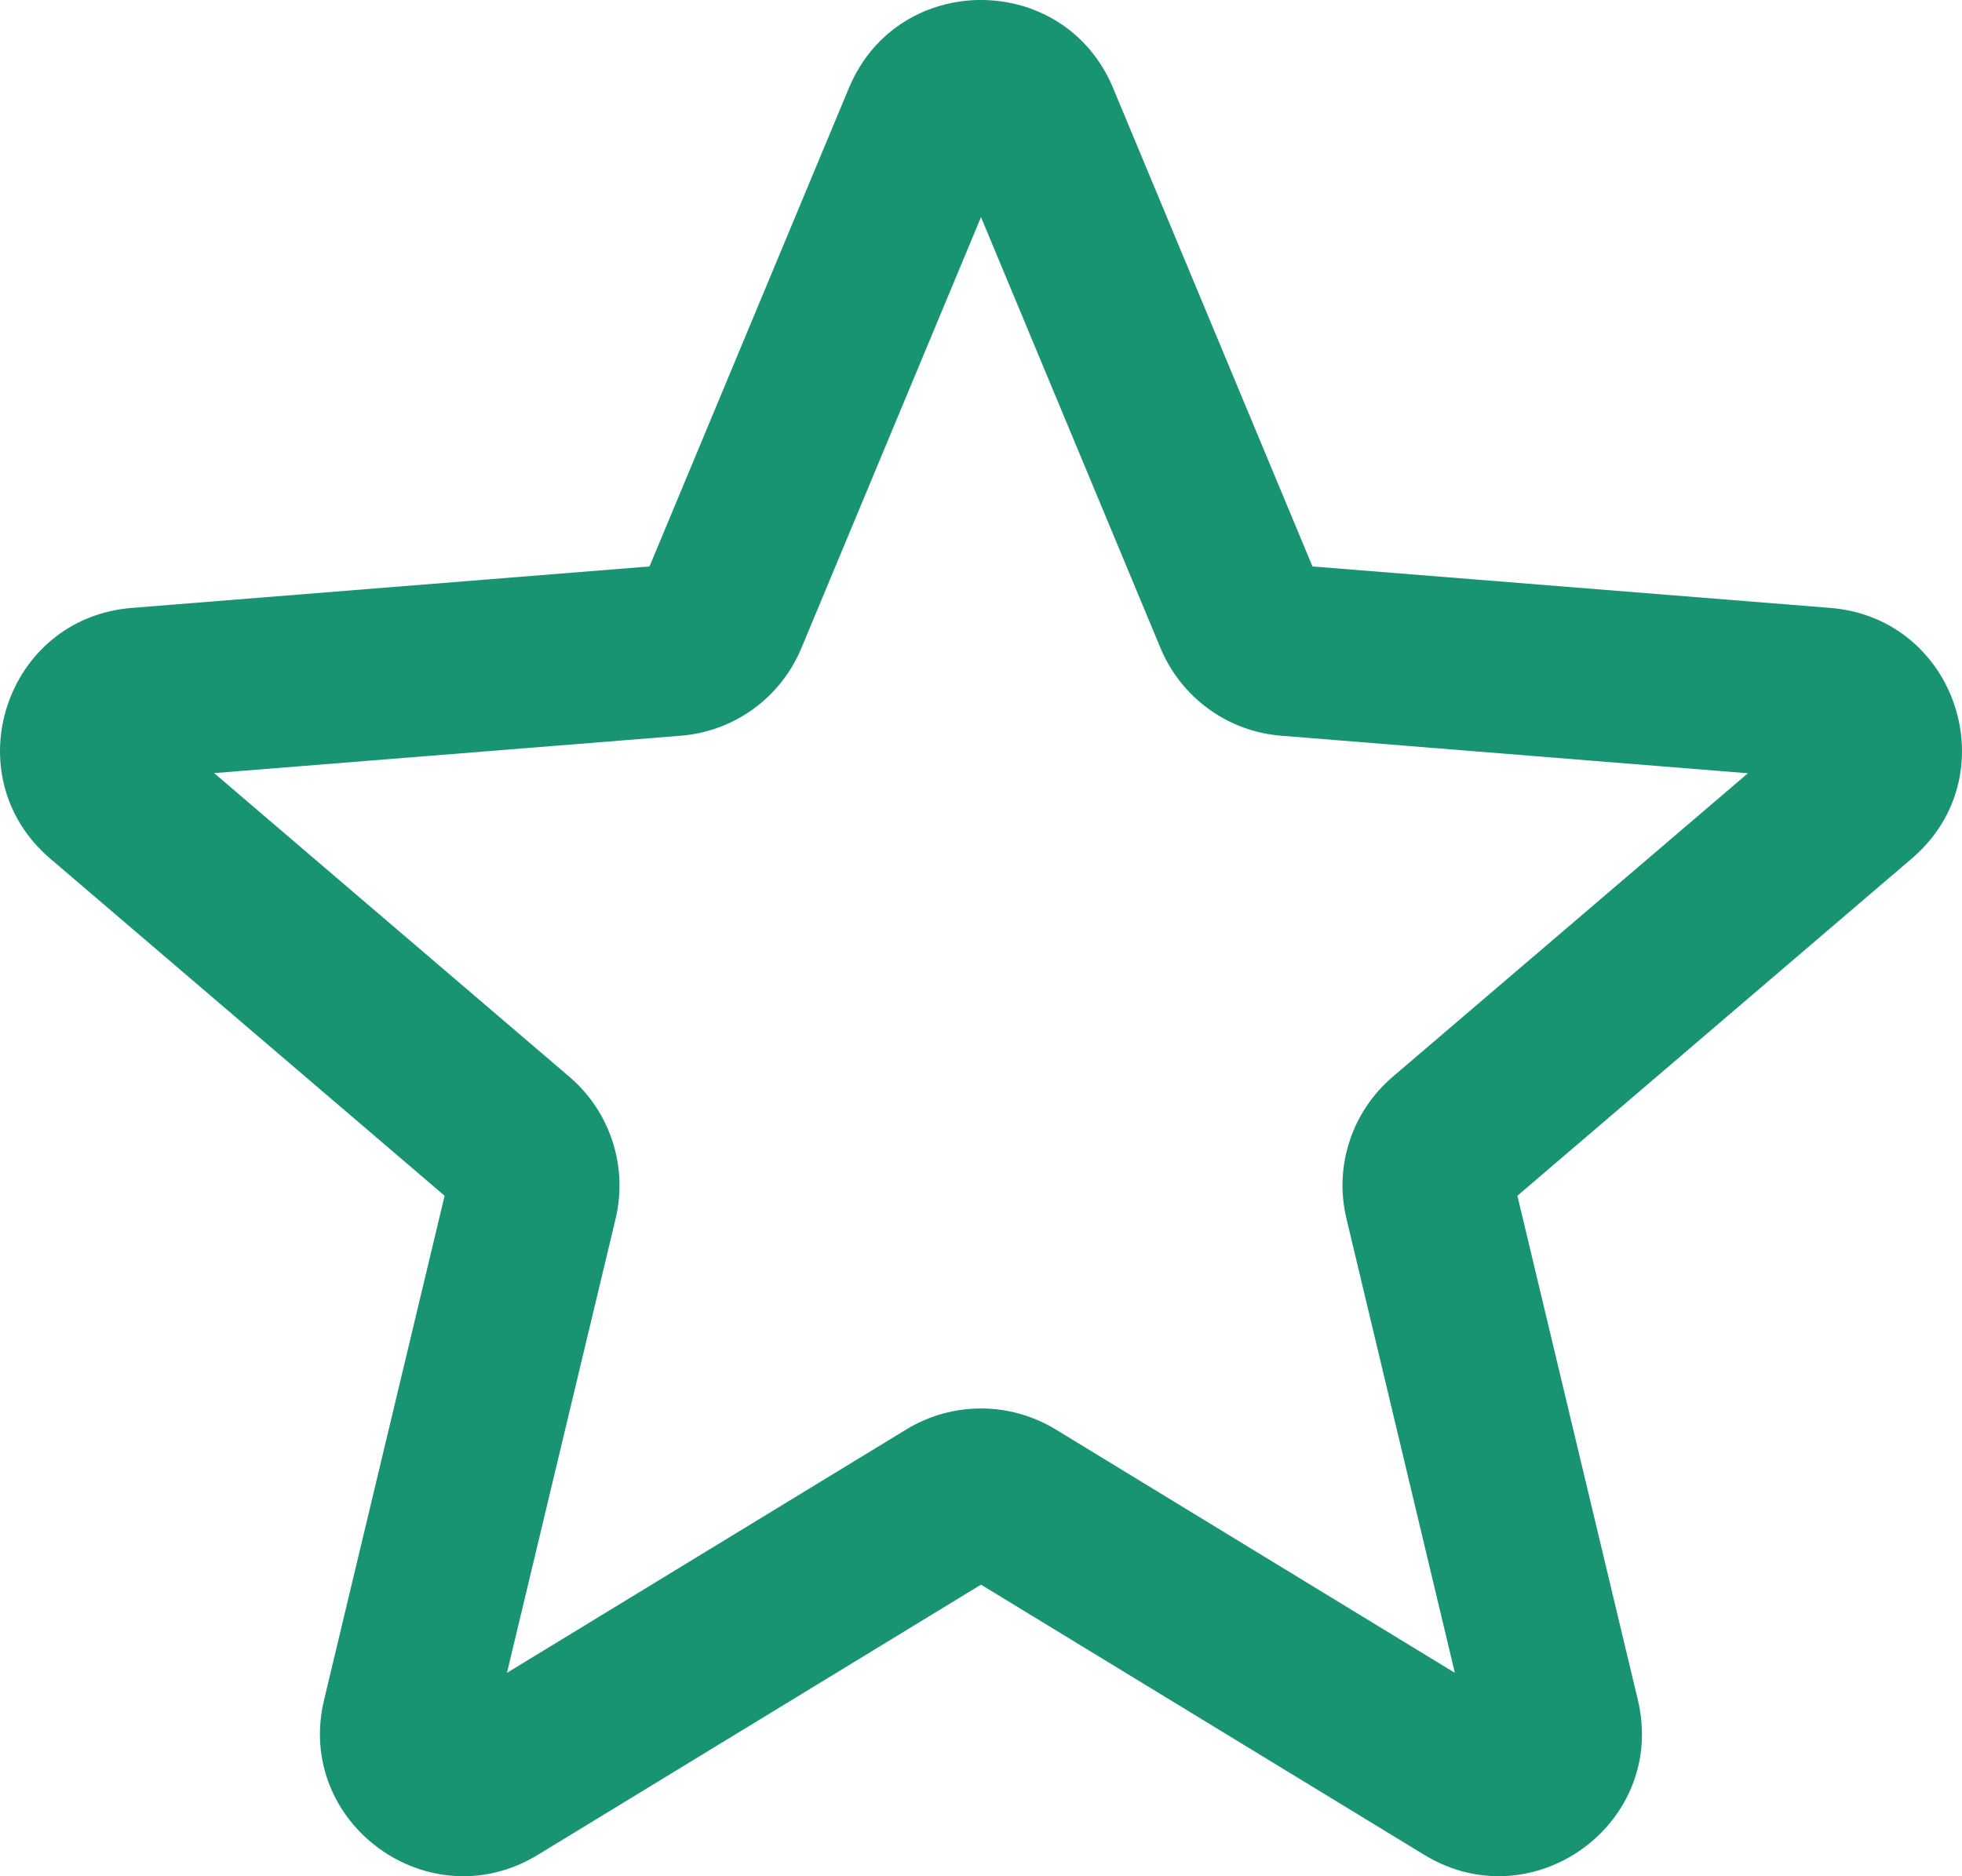 <svg width="23" height="22" viewBox="0 0 23 22" fill="none" xmlns="http://www.w3.org/2000/svg">
<path d="M9.952 1.031C10.525 -0.344 12.474 -0.344 13.048 1.031L15.386 6.642L21.455 7.128C22.941 7.247 23.545 9.099 22.411 10.067L17.788 14.021L19.2 19.932C19.546 21.38 17.969 22.525 16.696 21.749L11.5 18.581L6.305 21.749C5.031 22.526 3.453 21.38 3.799 19.932L5.212 14.021L0.588 10.067C-0.544 9.099 0.058 7.247 1.546 7.128L7.614 6.642L9.952 1.031ZM11.5 2.546L9.393 7.603C9.274 7.887 9.08 8.133 8.83 8.314C8.581 8.494 8.286 8.603 7.979 8.627L2.51 9.065L6.677 12.628C7.154 13.037 7.362 13.678 7.217 14.289L5.943 19.615L10.626 16.76C10.889 16.6 11.191 16.515 11.5 16.515C11.808 16.515 12.11 16.6 12.374 16.76L17.055 19.615L15.784 14.289C15.712 13.989 15.724 13.675 15.82 13.383C15.915 13.089 16.09 12.829 16.324 12.628L20.49 9.067L15.021 8.627C14.714 8.603 14.419 8.495 14.17 8.314C13.92 8.133 13.725 7.887 13.606 7.603L11.5 2.546Z" fill="#199473"/>
</svg>
